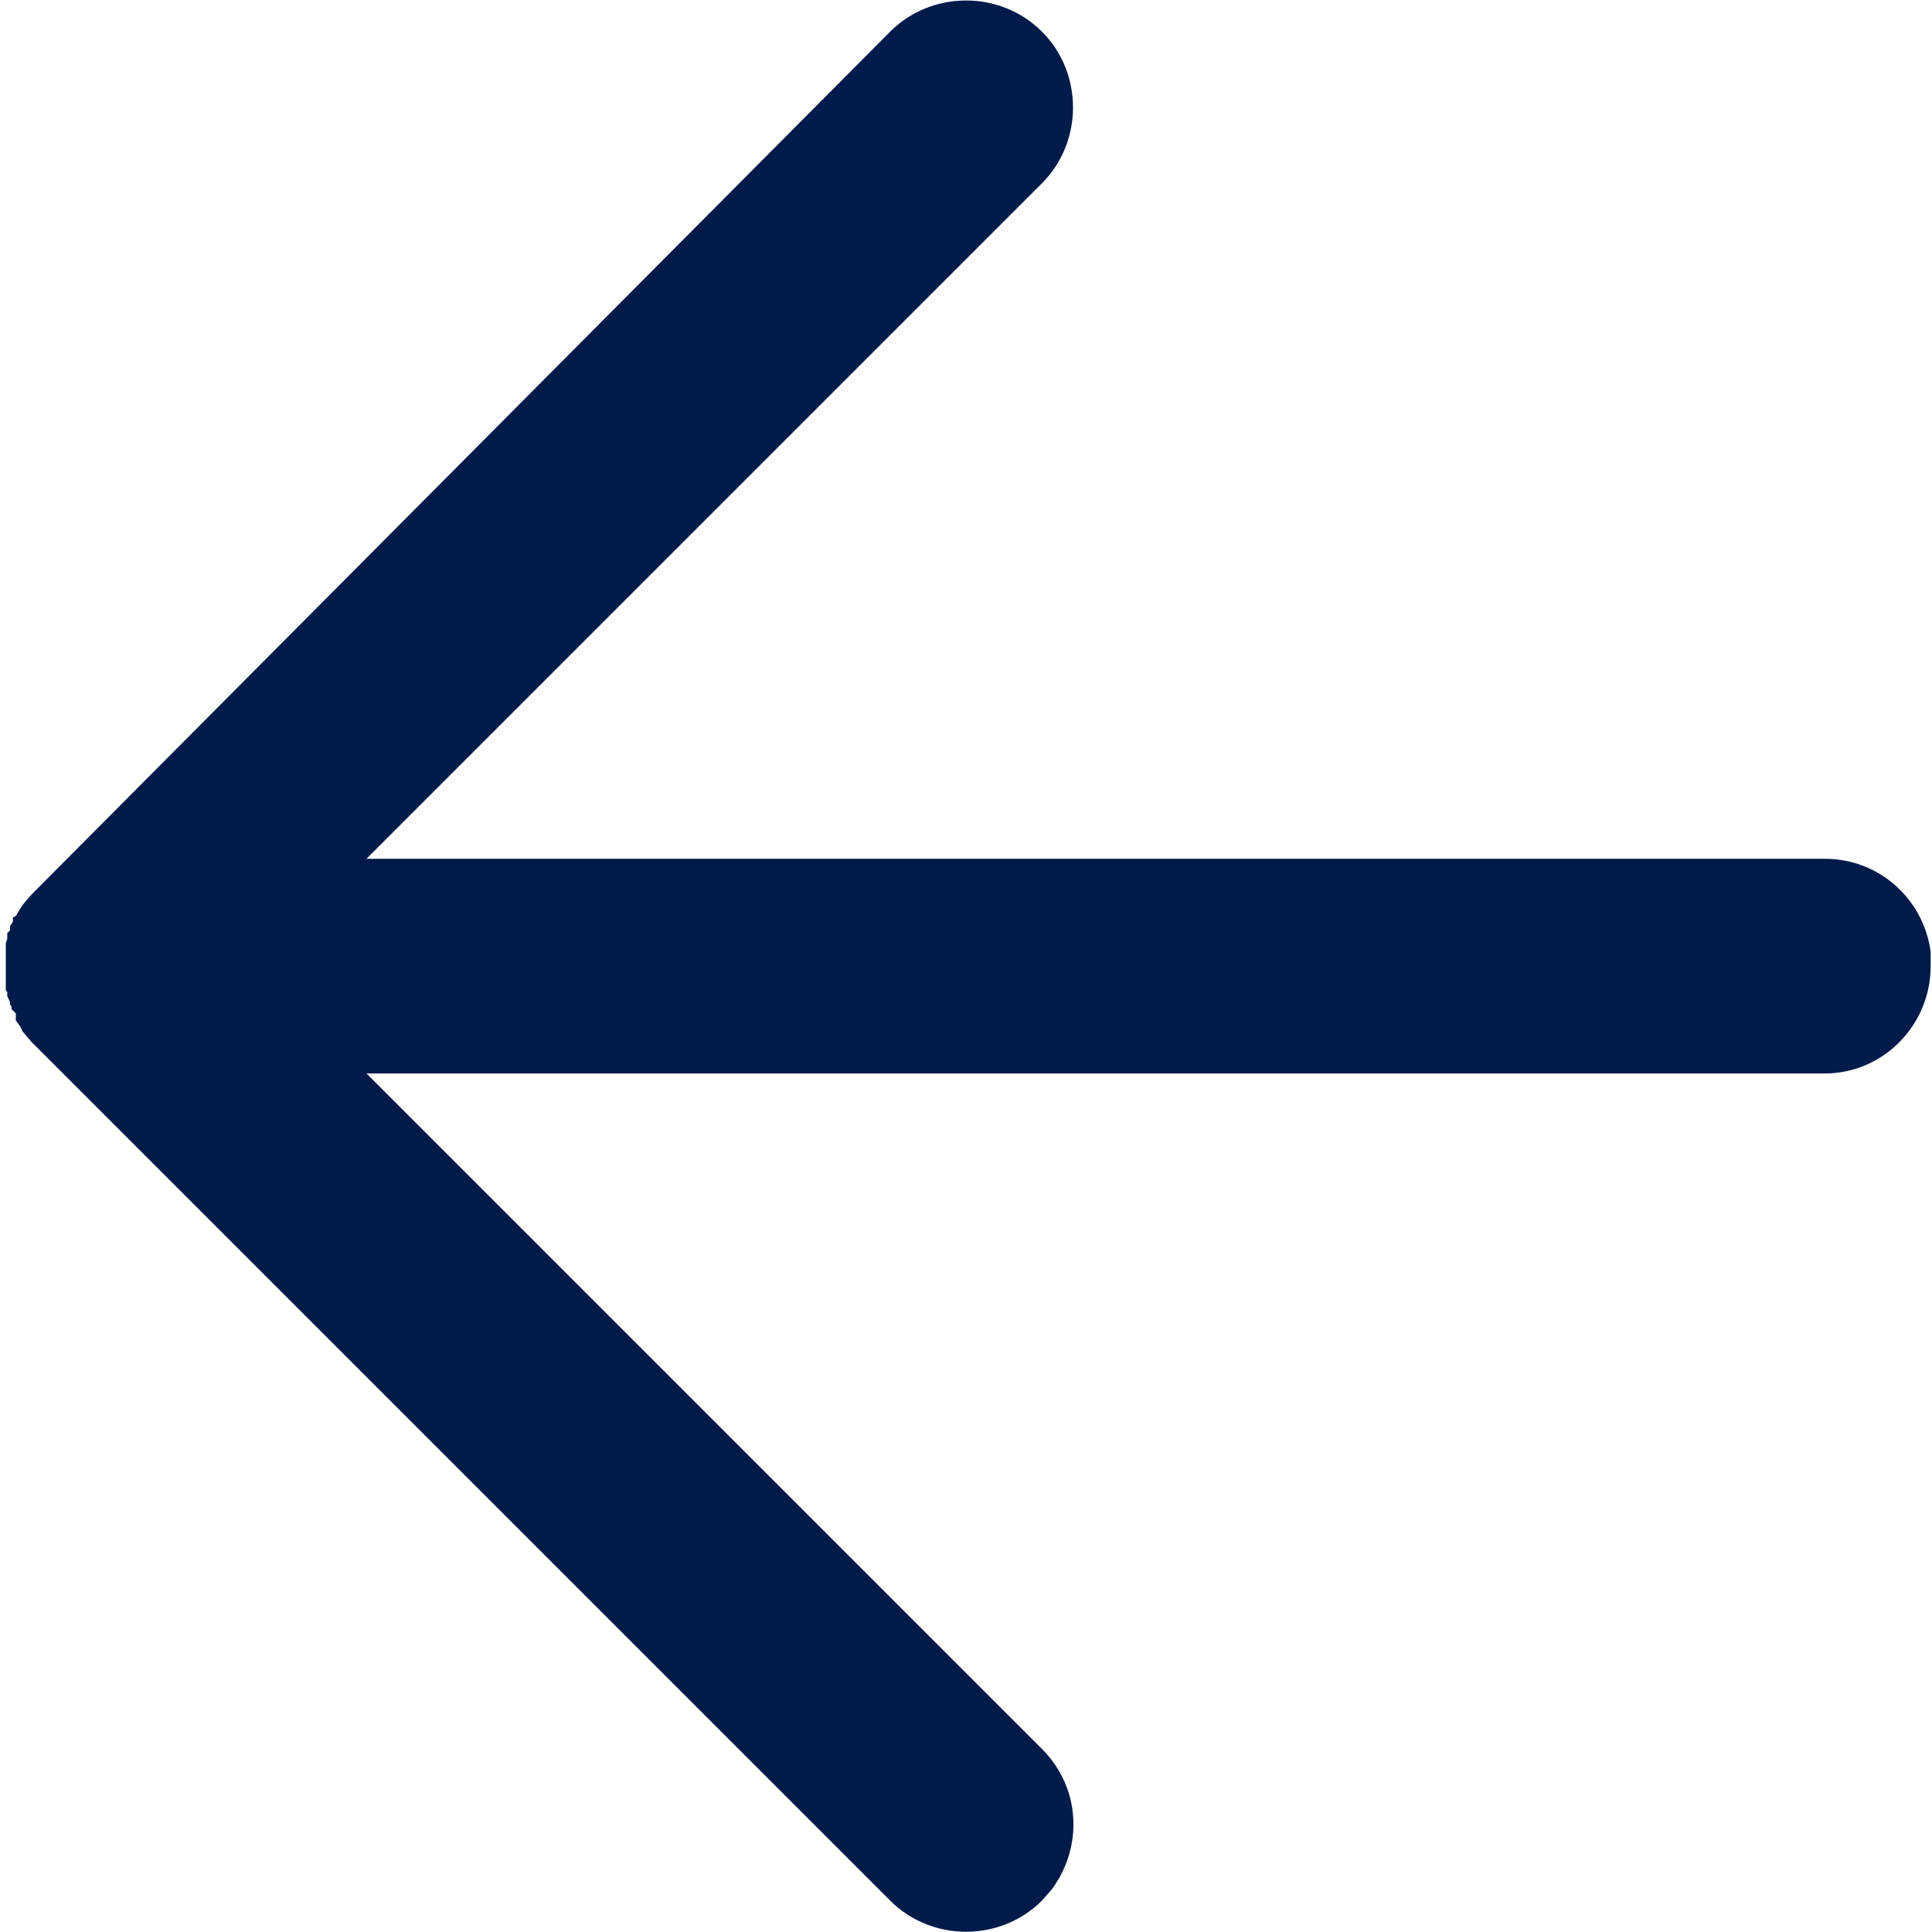 <svg width="16" height="16" viewBox="0 0 16 16" fill="none" xmlns="http://www.w3.org/2000/svg">
<path d="M7.372 0.262C7.716 -0.082 8.285 -0.082 8.629 0.262C8.972 0.605 8.972 1.174 8.629 1.518L3.035 7.112H15.112C15.562 7.112 15.929 7.444 15.989 7.882V8.001C15.989 8.487 15.598 8.89 15.112 8.89H3.035L8.629 14.484C8.949 14.804 8.972 15.29 8.712 15.645L8.629 15.74C8.285 16.084 7.716 16.084 7.372 15.74L0.261 8.629L0.19 8.546L0.166 8.499L0.131 8.451V8.428V8.392L0.095 8.357V8.333L0.083 8.321V8.297L0.06 8.25V8.214L0.048 8.202V8.179V8.143V8.108V8.084V8.06V8.025V7.989V7.965V7.942V7.906V7.859V7.835V7.811L0.06 7.776V7.728L0.083 7.705V7.669L0.107 7.634V7.598L0.131 7.586L0.166 7.527L0.19 7.491C0.19 7.491 0.249 7.42 0.273 7.396L7.372 0.262Z" fill="#001B4A"/>
</svg>
